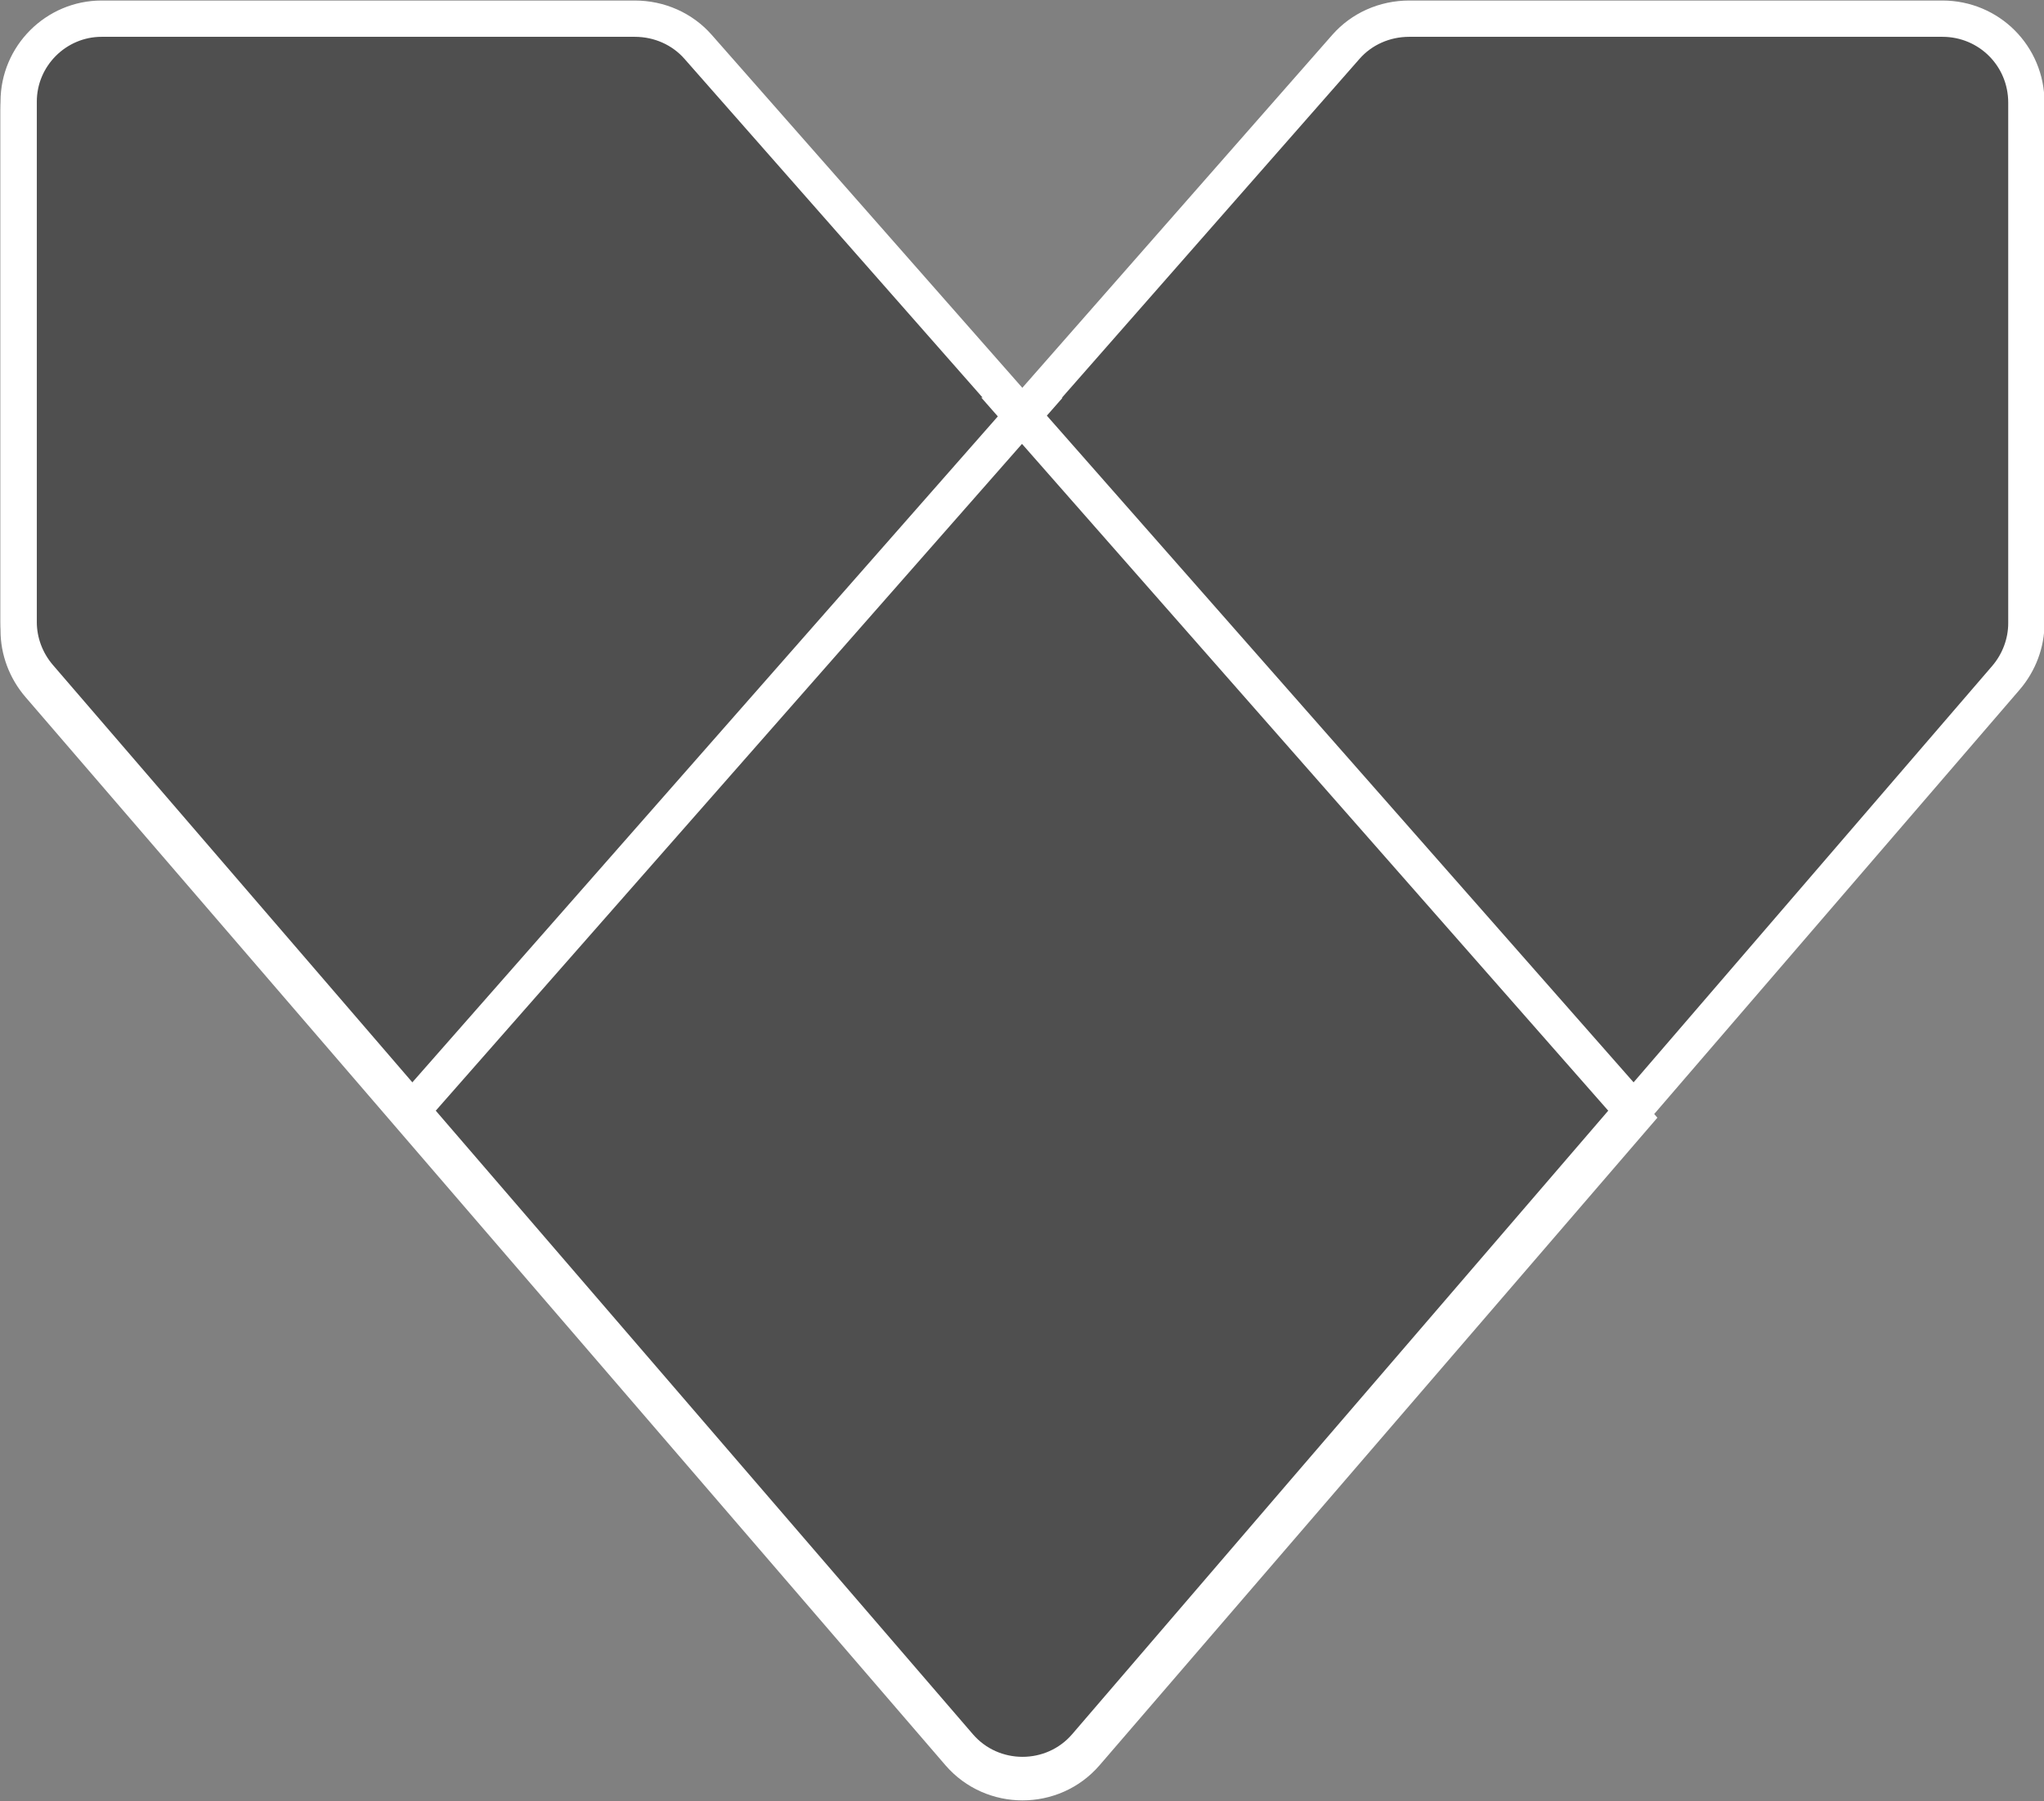 <?xml version="1.0" encoding="UTF-8"?>
<svg xmlns="http://www.w3.org/2000/svg" id="Capa_2" data-name="Capa 2" viewBox="0 0 19.71 17.37">
  <rect x="0" y="0" width="19.71" height="17.37" fill="#808080" stroke="none"/>
  <defs>
    <style>
      .cls-1 {
        fill: rgba(79, 79, 79, .24);
      }

      .cls-1, .cls-2, .cls-3 {
        stroke: #fff;
        stroke-miterlimit: 10;
        stroke-width: .35px;
      }

      .cls-2, .cls-3 {
        fill: #4f4f4f;
      }

      .cls-3 {
        fill-rule: evenodd;
      }
    </style>
  </defs>
  <g id="Capa_2-2" data-name="Capa 2">
    <path class="cls-2" d="m13.59.18h5.14c.45,0,.81.36.81.81v5.02c0,.19-.07.38-.2.53l-8.87,10.3c-.32.37-.9.37-1.22,0l-5.28-6.13L12.98.45c.15-.17.37-.27.61-.27Z"></path>
    <path class="cls-1" d="m6.12.25H.98C.54.25.18.61.18,1.06v5.02c0,.19.07.38.2.53l8.87,10.3c.32.37.9.37,1.22,0l5.28-6.13L6.73.53c-.15-.17-.37-.27-.61-.27Z"></path>
    <path class="cls-2" d="m6.12.18H.98C.54.18.18.54.18.98v5.02c0,.19.07.38.2.53l8.87,10.3c.32.37.9.37,1.22,0l5.28-6.13L6.73.45c-.15-.17-.37-.27-.61-.27Z"></path>
    <path class="cls-3" d="m9.86,4.01l-5.89,6.7,5.28,6.13c.32.37.9.37,1.22,0l2.13-2.48,3.14-3.65-5.89-6.7Z"></path>
  </g>
</svg>
